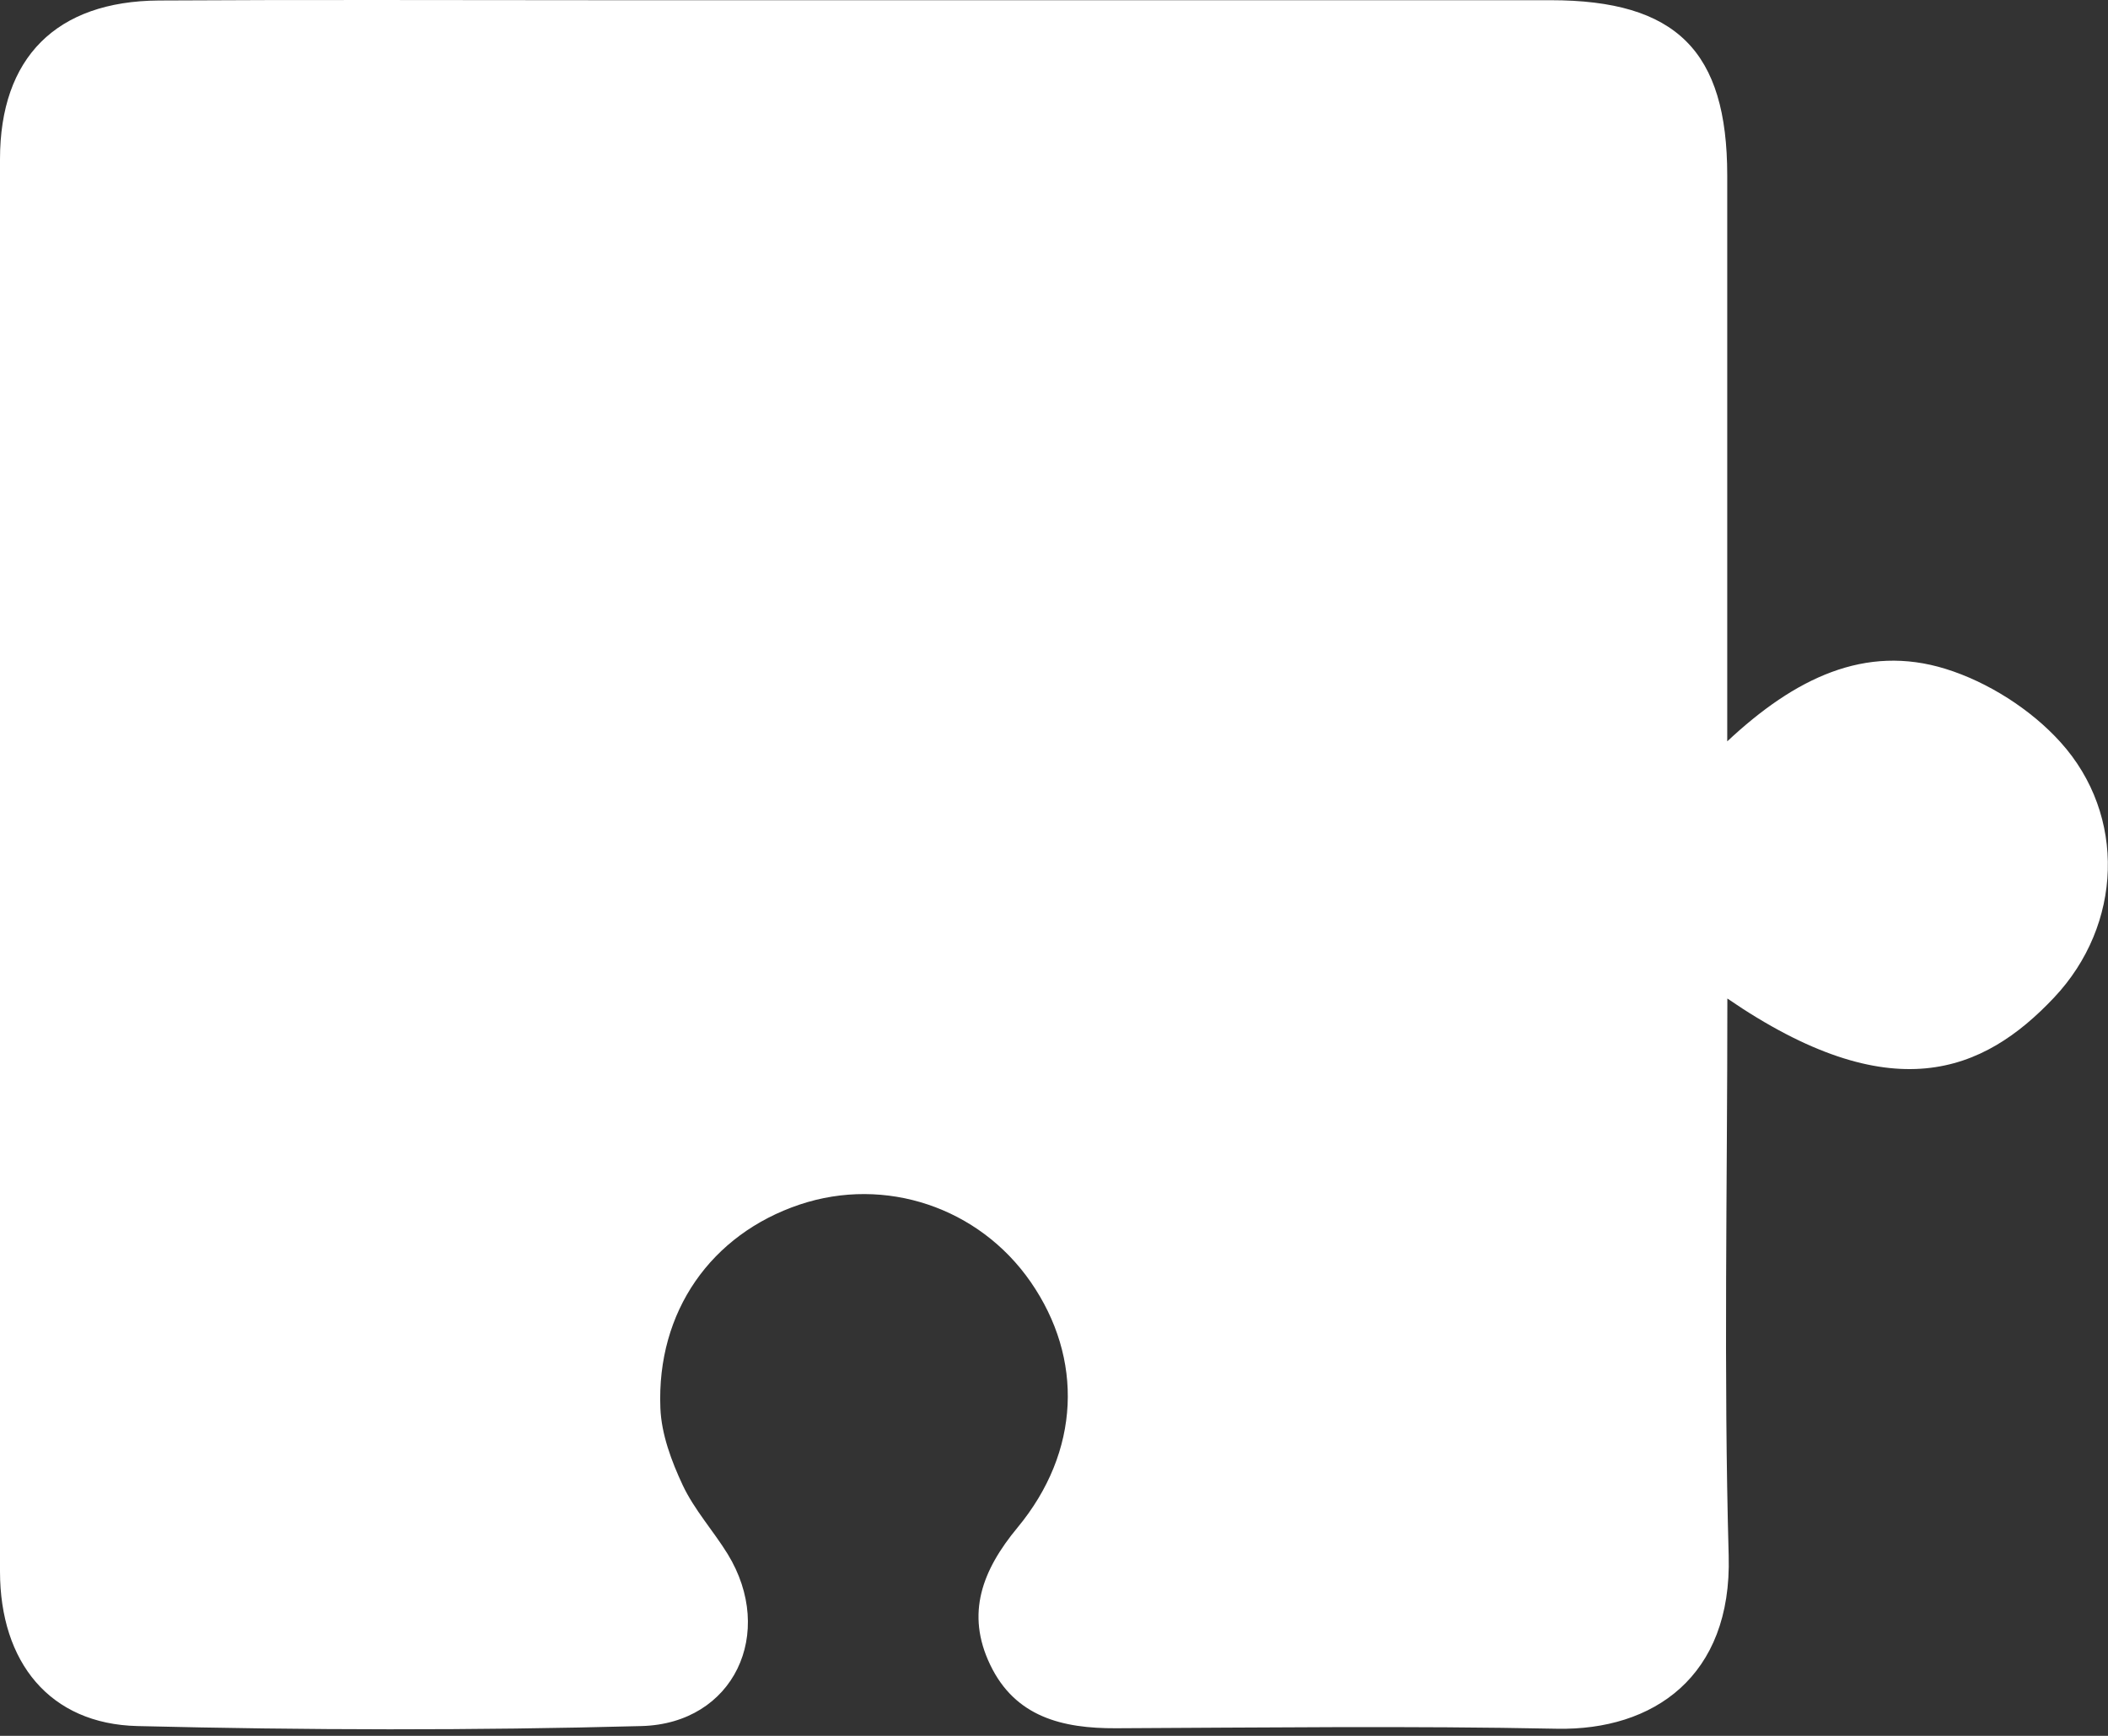 <?xml version="1.0" encoding="UTF-8"?> <svg xmlns="http://www.w3.org/2000/svg" width="51" height="42" viewBox="0 0 51 42" fill="none"><rect x="0" y="0" width="51" height="42" fill="#333333" stroke="none"/> <path d="M41.791 24.159C41.791 28.757 41.7 33.202 41.823 37.643C41.904 40.574 39.992 41.872 37.672 41.828C34.113 41.756 30.555 41.8 26.997 41.816C25.705 41.822 24.561 41.544 23.956 40.28C23.36 39.038 23.767 37.987 24.617 36.961C26.141 35.122 26.219 32.87 24.934 31.015C23.683 29.21 21.416 28.453 19.347 29.145C17.206 29.864 15.883 31.732 15.977 34.071C16.002 34.703 16.246 35.357 16.519 35.938C16.798 36.53 17.256 37.036 17.604 37.599C18.776 39.511 17.757 41.703 15.522 41.763C11.459 41.872 7.39 41.863 3.323 41.763C1.204 41.712 0.003 40.221 0 38.025C0 26.633 0 15.244 0 3.853C0 1.397 1.358 0.027 3.847 0.012C7.405 -0.01 10.964 0.005 14.522 0.005C22.187 0.005 29.85 0.005 37.515 0.005C40.553 0.005 41.788 1.232 41.788 4.244C41.788 8.338 41.788 12.436 41.788 16.53V17.938C43.425 16.405 45.127 15.582 47.068 16.183C48.09 16.499 49.137 17.165 49.852 17.959C51.451 19.73 51.353 22.379 49.695 24.137C47.983 25.954 45.757 26.88 41.785 24.156L41.791 24.159Z" fill="white"></path> </svg> 